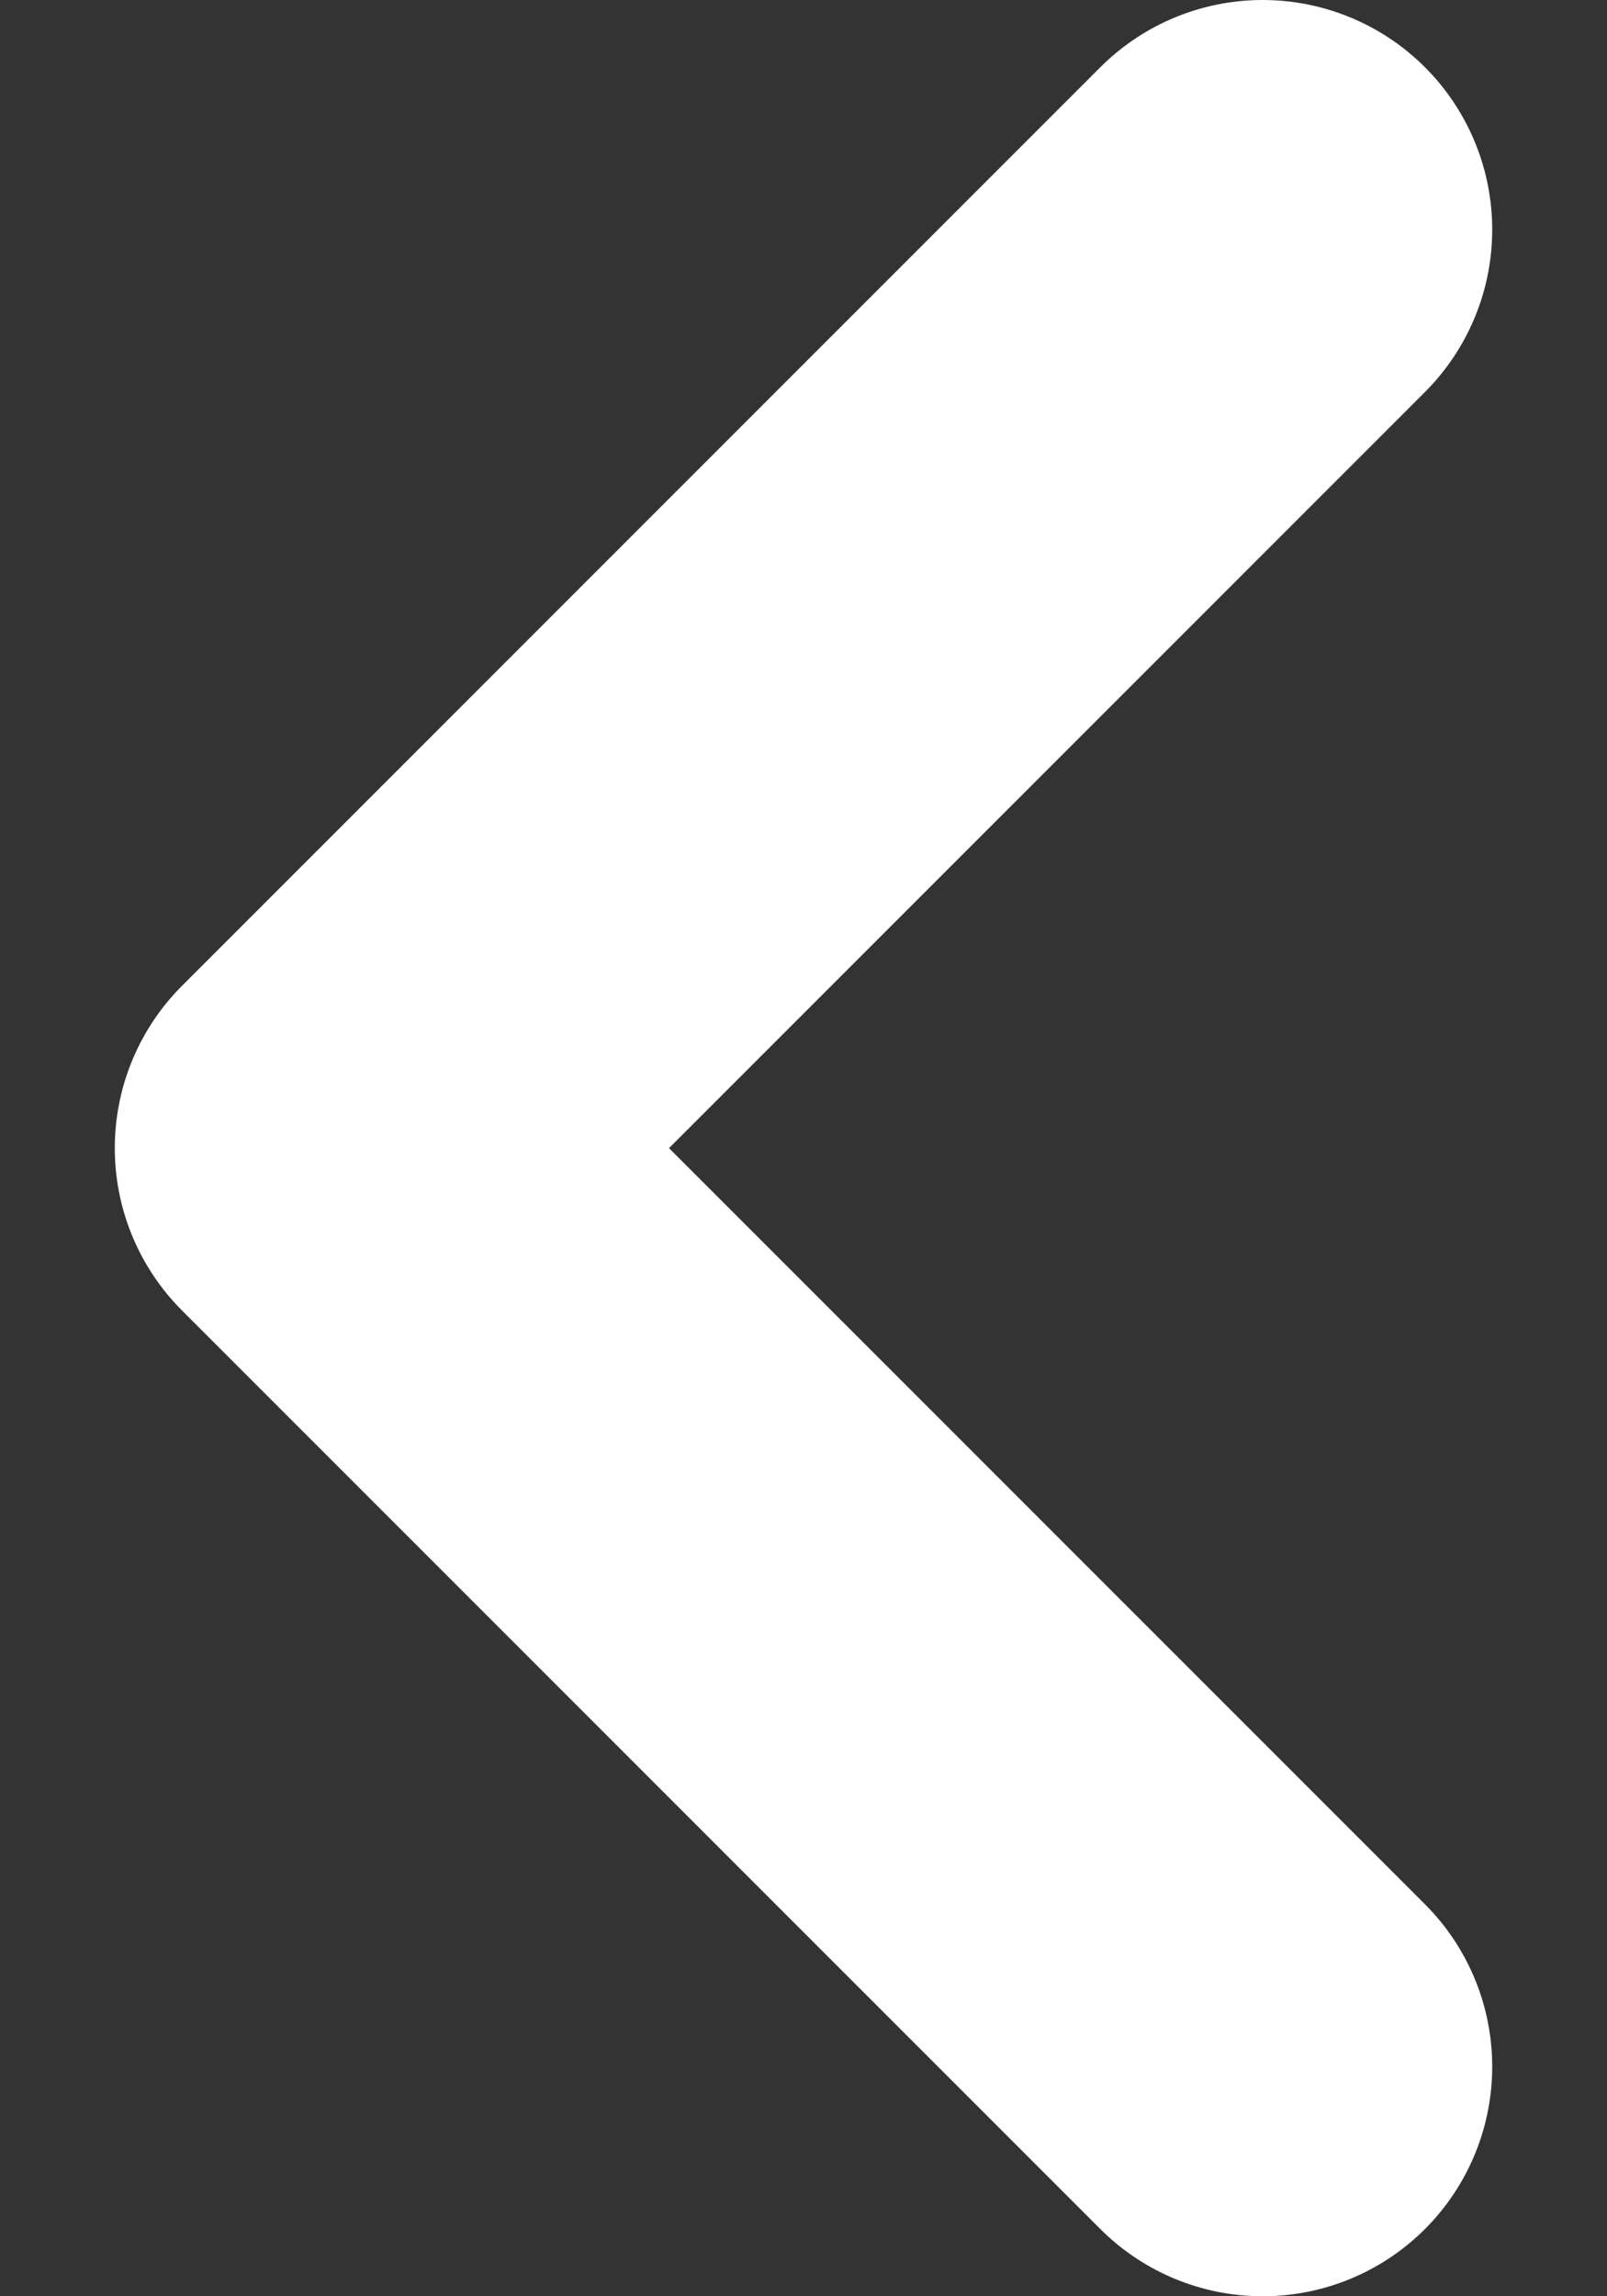 <svg width="7" height="10" viewBox="0 0 7 10" fill="none" xmlns="http://www.w3.org/2000/svg">
<rect x="0" y="0" width="7" height="10" fill="#333333" stroke="none"/>
<path d="M5.5 9L1.5 5L5.5 1" stroke="white" stroke-width="2" stroke-linecap="round" stroke-linejoin="round"/>
</svg>
